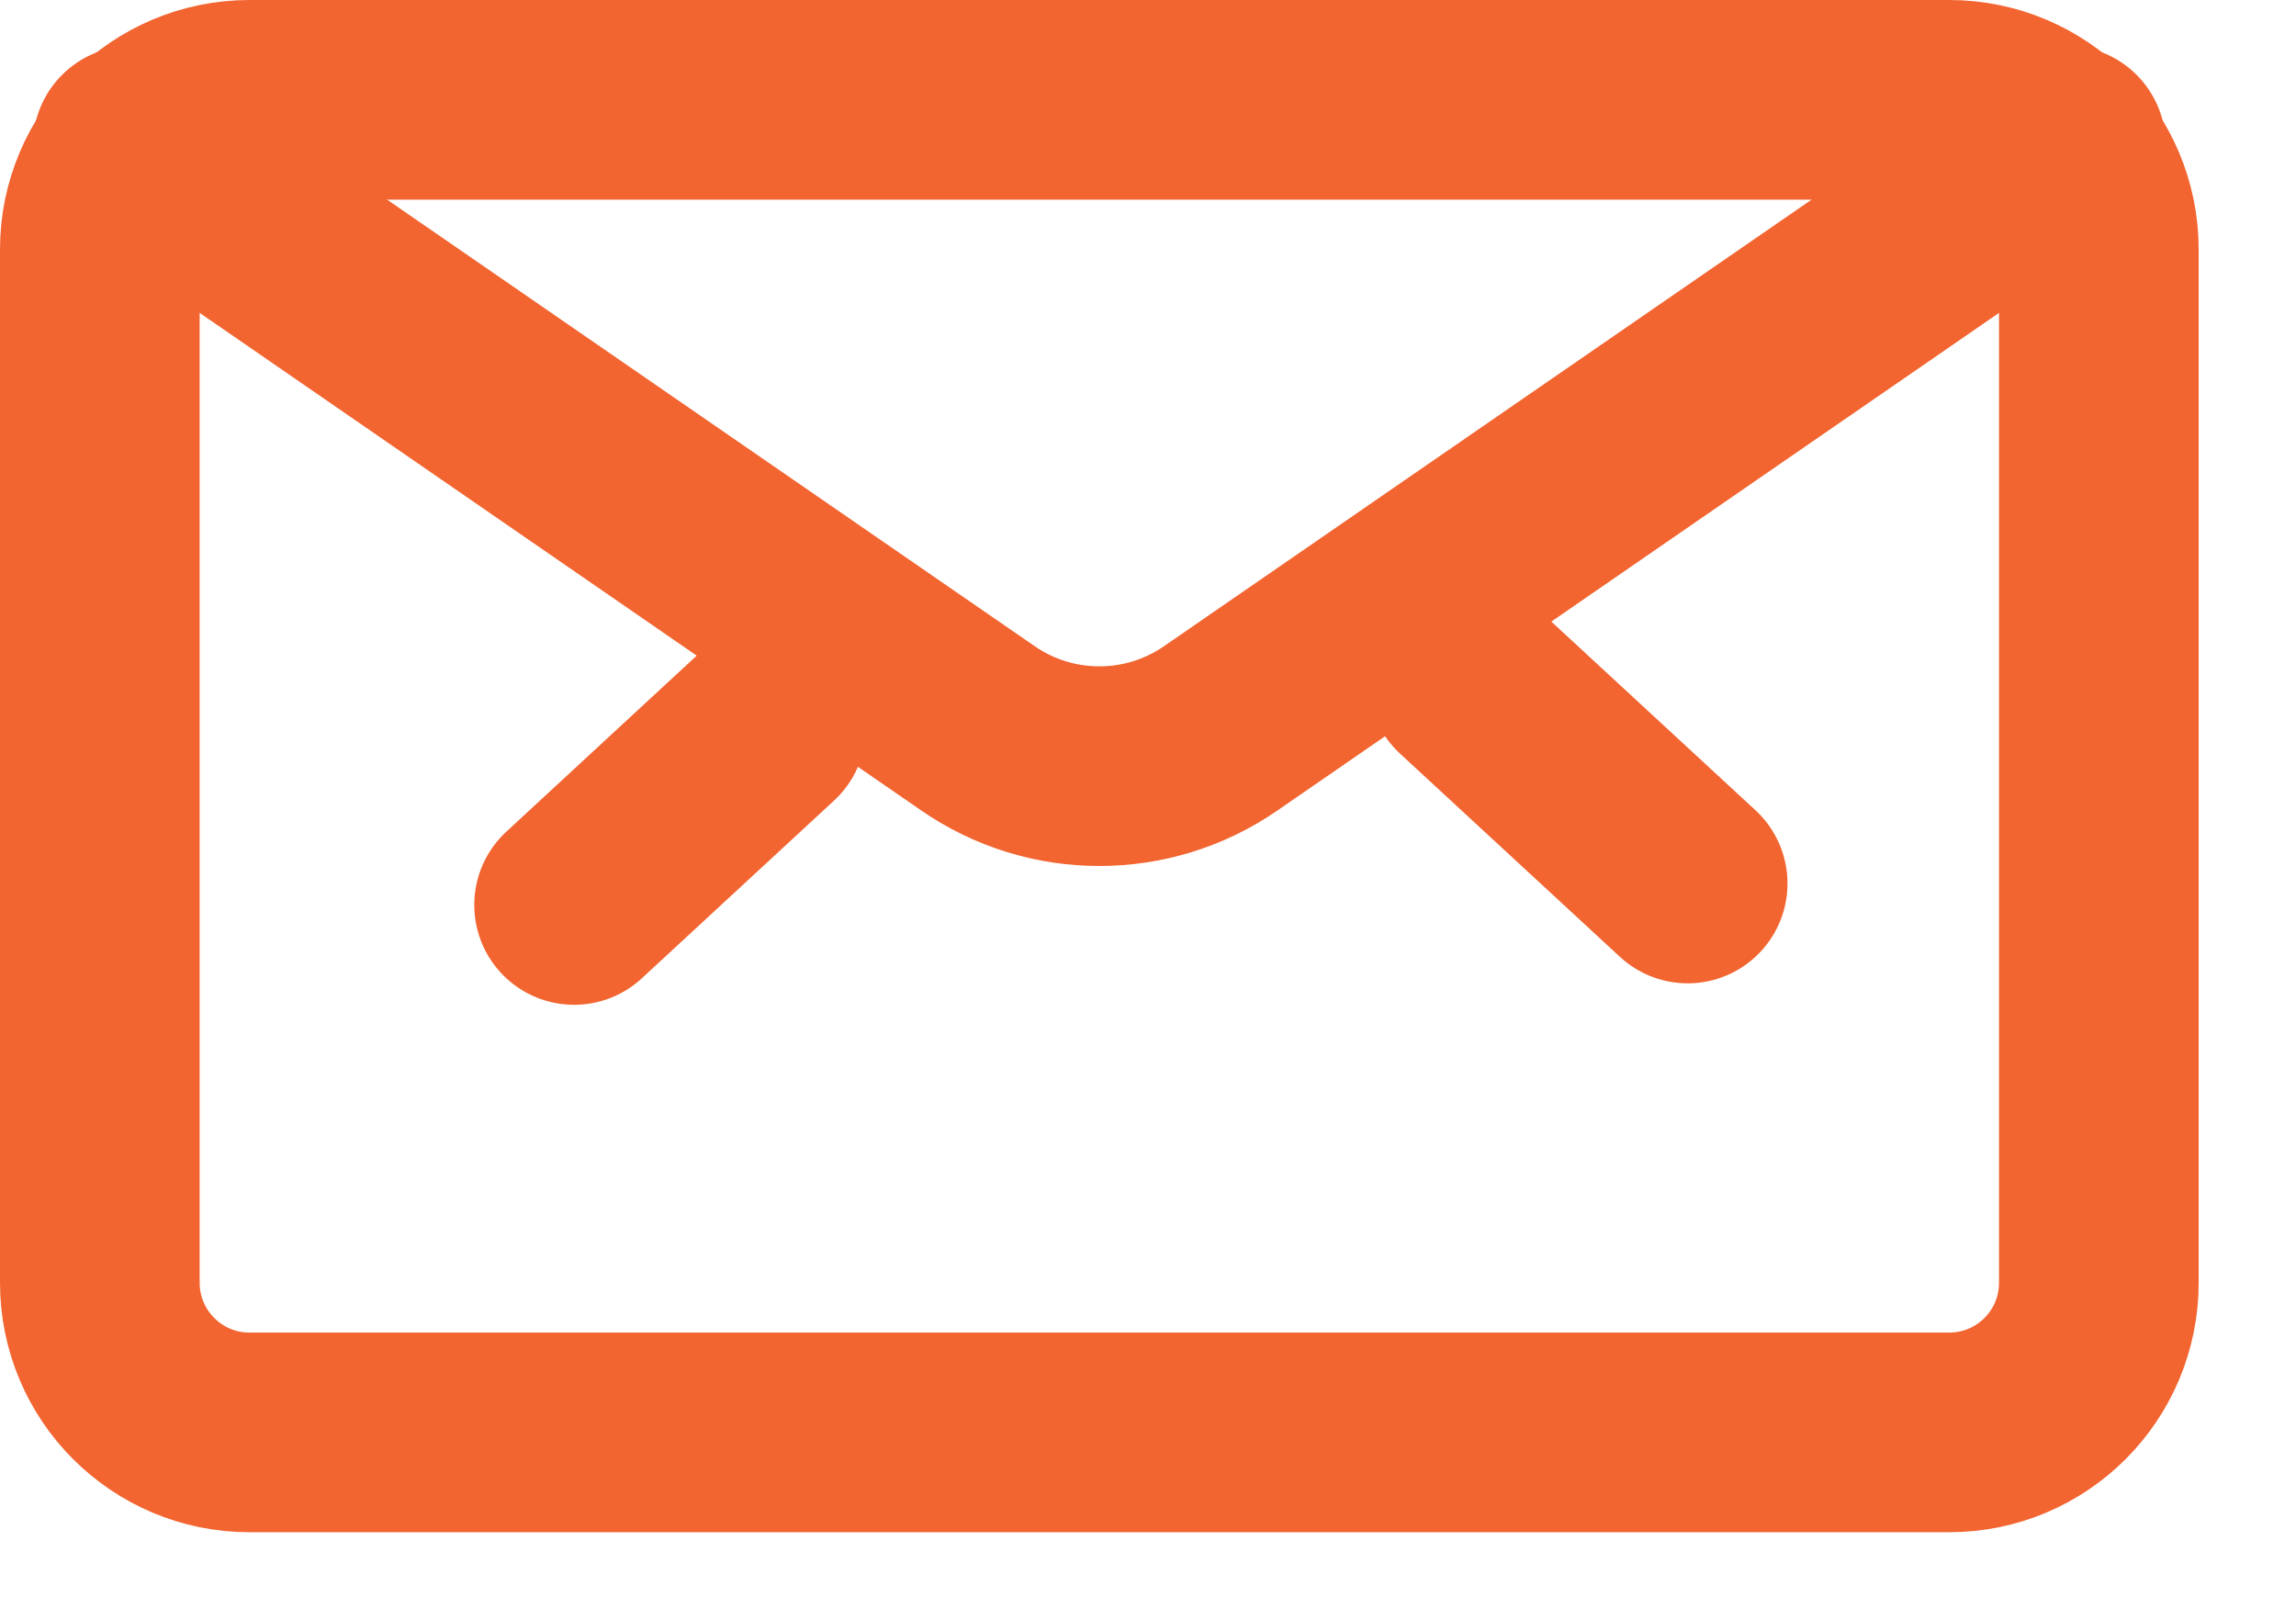 <svg width="23" height="16" viewBox="0 0 23 16" fill="none" xmlns="http://www.w3.org/2000/svg">
<path d="M1 2.5C1 1.672 1.672 1 2.5 1H19.525C20.354 1 21.025 1.672 21.025 2.5V12.85C21.025 13.679 20.354 14.35 19.525 14.35H2.5C1.672 14.35 1 13.679 1 12.85V2.5Z" stroke="#F26430" stroke-width="2" stroke-linecap="round" stroke-linejoin="round"/>
<line x1="14.703" y1="6.815" x2="16.906" y2="8.851" stroke="#F26430" stroke-width="2" stroke-linecap="round" stroke-linejoin="round"/>
<line x1="7.676" y1="7.286" x2="5.751" y2="9.066" stroke="#F26430" stroke-width="2" stroke-linecap="round" stroke-linejoin="round"/>
<path d="M20.696 1.457L12.229 7.296C11.497 7.802 10.528 7.802 9.796 7.296L1.329 1.457" stroke="#F26430" stroke-width="2" stroke-linecap="round" stroke-linejoin="round"/>
</svg>
